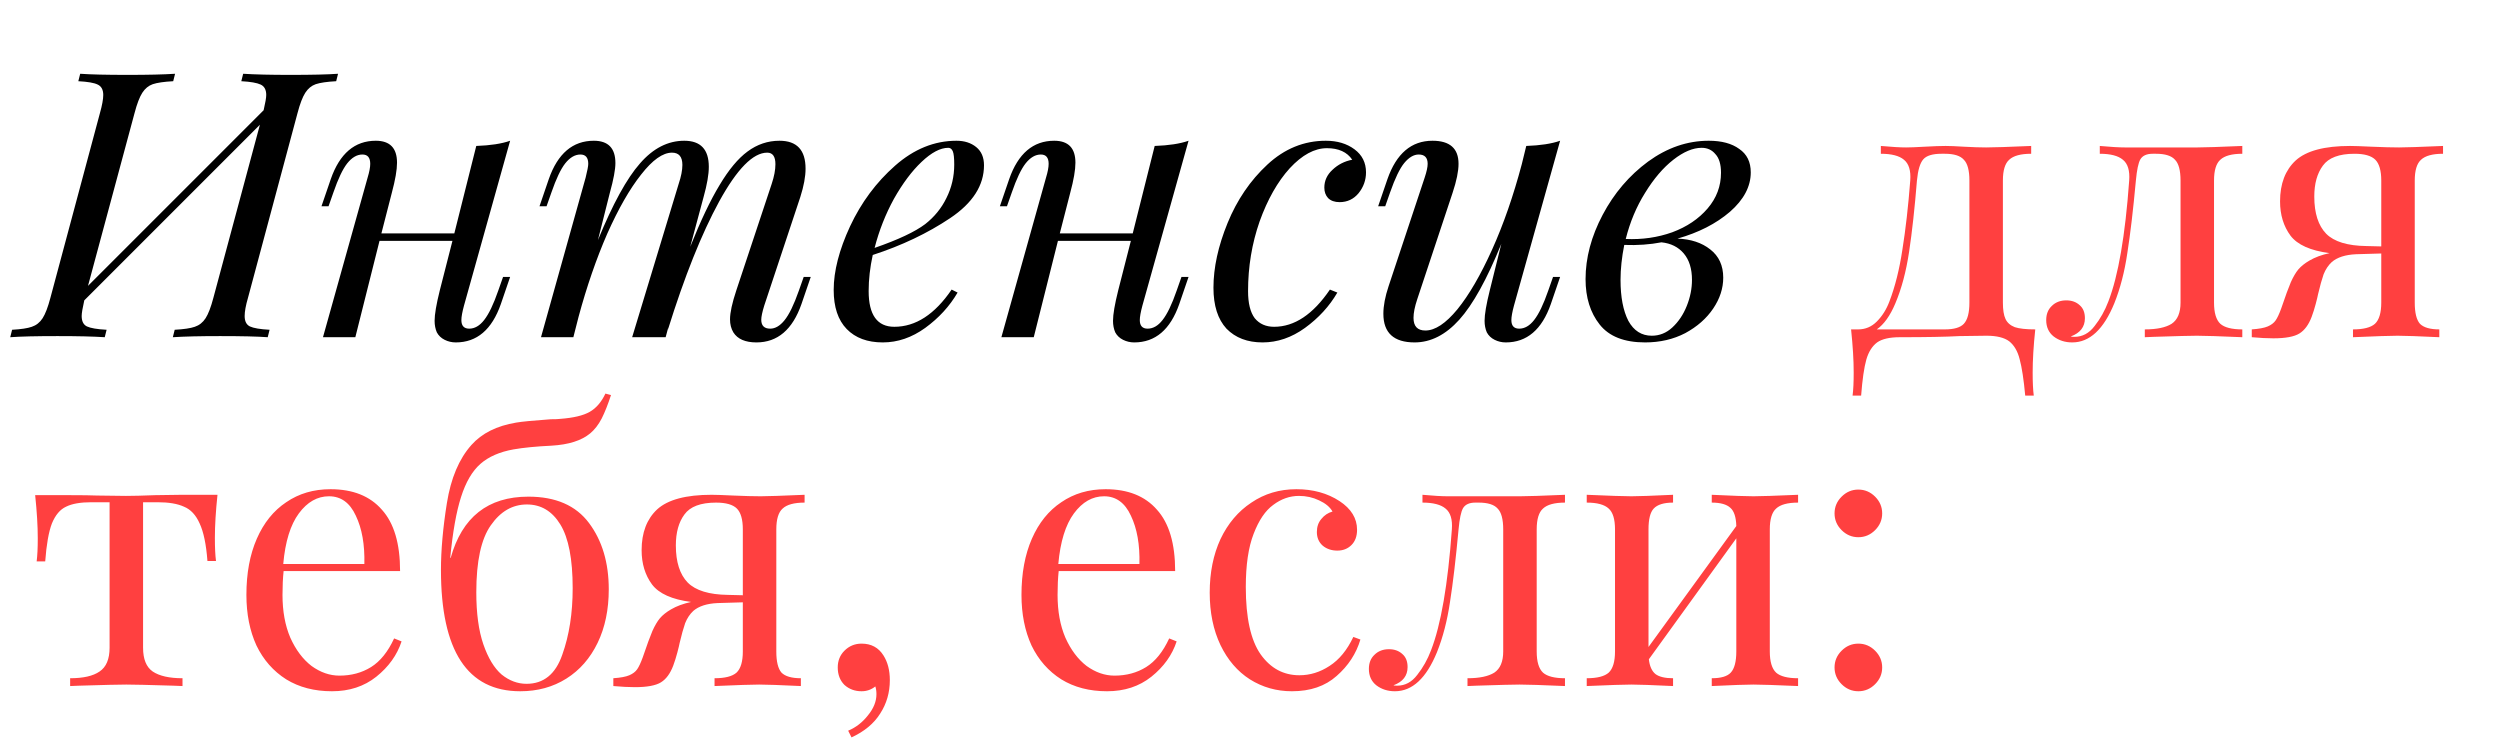 <?xml version="1.0" encoding="UTF-8"?> <svg xmlns="http://www.w3.org/2000/svg" width="215" height="64" viewBox="0 0 215 64" fill="none"> <path d="M24.976 6.44C26.811 6.44 28.176 6.408 29.072 6.344L28.912 6.984C28.123 7.027 27.536 7.112 27.152 7.24C26.789 7.368 26.491 7.613 26.256 7.976C26.021 8.339 25.797 8.925 25.584 9.736L21.328 25.608C21.136 26.269 21.04 26.792 21.04 27.176C21.04 27.624 21.189 27.923 21.488 28.072C21.808 28.221 22.373 28.317 23.184 28.36L23.024 29C22.128 28.936 20.763 28.904 18.928 28.904C17.221 28.904 15.867 28.936 14.864 29L15.024 28.36C15.813 28.317 16.389 28.232 16.752 28.104C17.136 27.976 17.445 27.731 17.68 27.368C17.915 27.005 18.139 26.419 18.352 25.608L22.352 10.728L7.248 25.832C7.099 26.493 7.024 26.941 7.024 27.176C7.024 27.624 7.173 27.923 7.472 28.072C7.792 28.221 8.357 28.317 9.168 28.36L9.008 29C8.027 28.936 6.672 28.904 4.944 28.904C3.131 28.904 1.776 28.936 0.88 29L1.04 28.36C1.808 28.317 2.373 28.232 2.736 28.104C3.12 27.976 3.429 27.731 3.664 27.368C3.899 27.005 4.123 26.419 4.336 25.608L8.592 9.736C8.784 9.053 8.88 8.531 8.88 8.168C8.88 7.72 8.72 7.421 8.4 7.272C8.101 7.123 7.547 7.027 6.736 6.984L6.896 6.344C7.792 6.408 9.157 6.44 10.992 6.44C12.72 6.44 14.075 6.408 15.056 6.344L14.896 6.984C14.107 7.027 13.52 7.112 13.136 7.24C12.773 7.368 12.475 7.613 12.24 7.976C12.005 8.339 11.781 8.925 11.568 9.736L7.568 24.584L22.672 9.48C22.821 8.84 22.896 8.403 22.896 8.168C22.896 7.72 22.736 7.421 22.416 7.272C22.096 7.123 21.541 7.027 20.752 6.984L20.912 6.344C21.915 6.408 23.269 6.44 24.976 6.44ZM43.264 23.816H43.871L43.072 26.152C42.303 28.349 41.013 29.448 39.2 29.448C38.858 29.448 38.538 29.373 38.239 29.224C37.941 29.075 37.717 28.861 37.568 28.584C37.44 28.285 37.376 27.955 37.376 27.592C37.376 27.037 37.525 26.163 37.824 24.968L38.911 20.712H32.639L30.559 29H27.776L31.616 15.272C31.765 14.781 31.84 14.387 31.84 14.088C31.84 13.555 31.616 13.288 31.168 13.288C30.698 13.288 30.261 13.544 29.855 14.056C29.471 14.547 29.077 15.379 28.672 16.552L28.256 17.736H27.648L28.448 15.4C29.215 13.203 30.506 12.104 32.319 12.104C33.535 12.104 34.144 12.733 34.144 13.992C34.144 14.611 33.994 15.475 33.696 16.584L32.8 20.072H39.072L40.959 12.552C42.175 12.509 43.146 12.36 43.871 12.104L39.904 26.28C39.754 26.835 39.679 27.251 39.679 27.528C39.679 28.019 39.904 28.264 40.352 28.264C40.821 28.264 41.248 28.019 41.632 27.528C42.037 27.016 42.442 26.173 42.847 25L43.264 23.816ZM69.725 23.816L68.925 26.152C68.157 28.349 66.867 29.448 65.053 29.448C64.094 29.448 63.432 29.16 63.069 28.584C62.877 28.264 62.782 27.891 62.782 27.464C62.782 26.888 62.963 26.056 63.325 24.968L66.365 15.816C66.579 15.176 66.686 14.611 66.686 14.12C66.686 13.459 66.451 13.128 65.981 13.128C64.766 13.128 63.389 14.525 61.853 17.32C60.339 20.093 58.867 23.773 57.438 28.36L57.469 28.168L57.245 29H54.365L58.365 15.816C58.579 15.176 58.685 14.632 58.685 14.184C58.685 13.48 58.387 13.128 57.789 13.128C57 13.128 56.115 13.757 55.133 15.016C54.152 16.253 53.181 17.949 52.221 20.104C51.283 22.259 50.462 24.637 49.758 27.24L49.309 29H46.526L50.365 15.272C50.515 14.675 50.59 14.28 50.59 14.088C50.59 13.555 50.365 13.288 49.917 13.288C49.448 13.288 49.011 13.544 48.605 14.056C48.221 14.547 47.827 15.379 47.422 16.552L47.005 17.736H46.398L47.197 15.4C47.965 13.203 49.256 12.104 51.069 12.104C52.307 12.104 52.925 12.744 52.925 14.024C52.925 14.579 52.766 15.432 52.446 16.584L51.422 20.648C52.702 17.533 53.907 15.336 55.038 14.056C56.168 12.755 57.438 12.104 58.846 12.104C60.254 12.104 60.958 12.851 60.958 14.344C60.958 15.005 60.808 15.869 60.51 16.936L59.358 21.224C60.254 18.984 61.096 17.213 61.886 15.912C62.675 14.589 63.475 13.629 64.285 13.032C65.118 12.413 66.035 12.104 67.037 12.104C68.531 12.104 69.278 12.904 69.278 14.504C69.278 15.187 69.128 15.997 68.829 16.936L65.725 26.28C65.555 26.835 65.469 27.24 65.469 27.496C65.469 28.008 65.725 28.264 66.237 28.264C66.664 28.264 67.07 28.029 67.454 27.56C67.859 27.069 68.275 26.216 68.701 25L69.118 23.816H69.725ZM84.624 14.216C84.624 15.944 83.654 17.459 81.713 18.76C79.771 20.061 77.552 21.117 75.056 21.928C74.822 22.995 74.704 24.029 74.704 25.032C74.704 27.08 75.441 28.104 76.912 28.104C78.747 28.104 80.39 27.037 81.841 24.904L82.353 25.16C81.67 26.333 80.742 27.347 79.569 28.2C78.416 29.032 77.201 29.448 75.921 29.448C74.598 29.448 73.563 29.064 72.817 28.296C72.07 27.528 71.697 26.408 71.697 24.936C71.697 23.315 72.166 21.491 73.105 19.464C74.064 17.416 75.355 15.677 76.977 14.248C78.598 12.819 80.358 12.104 82.257 12.104C82.939 12.104 83.504 12.285 83.953 12.648C84.4 13.011 84.624 13.533 84.624 14.216ZM81.552 12.712C80.87 12.712 80.102 13.117 79.249 13.928C78.416 14.717 77.627 15.773 76.88 17.096C76.155 18.419 75.6 19.827 75.216 21.32C77.243 20.616 78.694 19.933 79.569 19.272C80.358 18.653 80.966 17.907 81.392 17.032C81.841 16.136 82.064 15.176 82.064 14.152C82.064 13.576 82.022 13.192 81.936 13C81.851 12.808 81.723 12.712 81.552 12.712ZM101.607 23.816H102.215L101.415 26.152C100.647 28.349 99.357 29.448 97.543 29.448C97.202 29.448 96.882 29.373 96.583 29.224C96.285 29.075 96.061 28.861 95.911 28.584C95.783 28.285 95.719 27.955 95.719 27.592C95.719 27.037 95.869 26.163 96.167 24.968L97.255 20.712H90.983L88.903 29H86.119L89.959 15.272C90.109 14.781 90.183 14.387 90.183 14.088C90.183 13.555 89.959 13.288 89.511 13.288C89.042 13.288 88.605 13.544 88.199 14.056C87.815 14.547 87.421 15.379 87.015 16.552L86.599 17.736H85.991L86.791 15.4C87.559 13.203 88.85 12.104 90.663 12.104C91.879 12.104 92.487 12.733 92.487 13.992C92.487 14.611 92.338 15.475 92.039 16.584L91.143 20.072H97.415L99.303 12.552C100.519 12.509 101.49 12.36 102.215 12.104L98.247 26.28C98.098 26.835 98.023 27.251 98.023 27.528C98.023 28.019 98.247 28.264 98.695 28.264C99.165 28.264 99.591 28.019 99.975 27.528C100.381 27.016 100.786 26.173 101.191 25L101.607 23.816ZM114.117 12.744C113.051 12.744 111.984 13.32 110.917 14.472C109.872 15.624 109.008 17.149 108.325 19.048C107.664 20.947 107.333 22.941 107.333 25.032C107.333 26.077 107.525 26.856 107.909 27.368C108.315 27.859 108.869 28.104 109.573 28.104C111.323 28.104 112.923 27.037 114.373 24.904L115.013 25.16C114.331 26.333 113.403 27.347 112.229 28.2C111.077 29.032 109.861 29.448 108.581 29.448C107.28 29.448 106.245 29.053 105.477 28.264C104.731 27.453 104.357 26.28 104.357 24.744C104.357 23.016 104.763 21.16 105.573 19.176C106.384 17.192 107.525 15.517 108.997 14.152C110.469 12.787 112.144 12.104 114.021 12.104C115.003 12.104 115.824 12.349 116.485 12.84C117.147 13.331 117.477 13.992 117.477 14.824C117.477 15.485 117.264 16.083 116.837 16.616C116.411 17.128 115.867 17.384 115.205 17.384C114.779 17.384 114.448 17.267 114.213 17.032C114 16.797 113.893 16.499 113.893 16.136C113.893 15.539 114.128 15.027 114.597 14.6C115.067 14.152 115.632 13.864 116.293 13.736C115.845 13.075 115.12 12.744 114.117 12.744ZM133.562 23.816H134.17L133.37 26.152C132.602 28.349 131.311 29.448 129.498 29.448C129.156 29.448 128.836 29.373 128.538 29.224C128.239 29.075 128.015 28.861 127.866 28.584C127.738 28.285 127.674 27.955 127.674 27.592C127.674 27.037 127.823 26.163 128.122 24.968L129.114 20.968C127.876 24.019 126.671 26.195 125.498 27.496C124.324 28.797 123.044 29.448 121.658 29.448C119.866 29.448 118.97 28.627 118.97 26.984C118.97 26.301 119.119 25.512 119.418 24.616L122.522 15.272C122.692 14.76 122.778 14.365 122.778 14.088C122.778 13.555 122.522 13.288 122.01 13.288C121.583 13.288 121.167 13.533 120.762 14.024C120.378 14.493 119.972 15.336 119.546 16.552L119.13 17.736H118.522L119.322 15.4C120.09 13.203 121.38 12.104 123.194 12.104C124.687 12.104 125.434 12.765 125.434 14.088C125.434 14.728 125.263 15.56 124.922 16.584L121.882 25.736C121.668 26.376 121.562 26.909 121.562 27.336C121.562 28.061 121.903 28.424 122.586 28.424C123.418 28.424 124.335 27.816 125.338 26.6C126.34 25.363 127.332 23.656 128.314 21.48C129.295 19.304 130.148 16.851 130.874 14.12L131.258 12.552C132.474 12.509 133.444 12.36 134.17 12.104L130.202 26.28C130.052 26.835 129.978 27.251 129.978 27.528C129.978 28.019 130.202 28.264 130.65 28.264C131.119 28.264 131.546 28.019 131.93 27.528C132.335 27.016 132.74 26.173 133.146 25L133.562 23.816ZM150.566 14.824C150.566 16.04 149.969 17.171 148.774 18.216C147.579 19.24 146.075 20.008 144.262 20.52C145.414 20.563 146.353 20.872 147.078 21.448C147.825 22.024 148.198 22.835 148.198 23.88C148.198 24.797 147.91 25.683 147.334 26.536C146.758 27.389 145.958 28.093 144.934 28.648C143.91 29.181 142.758 29.448 141.478 29.448C139.686 29.448 138.385 28.936 137.574 27.912C136.763 26.888 136.358 25.587 136.358 24.008C136.358 22.173 136.849 20.328 137.83 18.472C138.811 16.616 140.113 15.091 141.734 13.896C143.377 12.701 145.115 12.104 146.95 12.104C148.059 12.104 148.934 12.339 149.574 12.808C150.235 13.256 150.566 13.928 150.566 14.824ZM139.814 20.552C141.222 20.616 142.555 20.424 143.814 19.976C145.073 19.507 146.086 18.824 146.854 17.928C147.622 17.032 148.006 16.008 148.006 14.856C148.006 14.131 147.846 13.597 147.526 13.256C147.227 12.893 146.833 12.712 146.342 12.712C145.595 12.712 144.785 13.053 143.91 13.736C143.035 14.419 142.225 15.368 141.478 16.584C140.731 17.779 140.177 19.101 139.814 20.552ZM145.51 24.072C145.51 23.112 145.275 22.355 144.806 21.8C144.337 21.245 143.697 20.925 142.886 20.84C141.883 21.032 140.817 21.107 139.686 21.064C139.473 22.131 139.366 23.133 139.366 24.072C139.366 25.544 139.59 26.717 140.038 27.592C140.507 28.445 141.179 28.872 142.054 28.872C142.715 28.872 143.302 28.637 143.814 28.168C144.347 27.677 144.763 27.059 145.062 26.312C145.361 25.565 145.51 24.819 145.51 24.072Z" fill="black"></path> <path d="M175.033 28.328C174.883 29.736 174.809 30.973 174.809 32.04C174.809 32.893 174.841 33.555 174.905 34.024H174.169C174.041 32.637 173.881 31.592 173.689 30.888C173.518 30.205 173.219 29.693 172.793 29.352C172.366 29.032 171.715 28.872 170.841 28.872L168.505 28.904C167.353 28.968 165.646 29 163.385 29C162.51 29 161.859 29.149 161.433 29.448C161.006 29.768 160.697 30.259 160.505 30.92C160.313 31.603 160.163 32.637 160.057 34.024H159.321C159.385 33.555 159.417 32.893 159.417 32.04C159.417 30.973 159.342 29.736 159.193 28.328H159.801C160.419 28.328 160.953 28.104 161.401 27.656C161.87 27.187 162.233 26.611 162.489 25.928C162.979 24.648 163.353 23.155 163.609 21.448C163.886 19.72 164.11 17.747 164.281 15.528C164.345 14.675 164.163 14.077 163.737 13.736C163.331 13.395 162.67 13.224 161.753 13.224V12.552C162.691 12.637 163.417 12.68 163.929 12.68C164.27 12.68 164.803 12.659 165.529 12.616C166.297 12.573 166.894 12.552 167.321 12.552C167.683 12.552 168.206 12.573 168.889 12.616C169.657 12.659 170.297 12.68 170.809 12.68C171.427 12.68 172.718 12.637 174.681 12.552V13.224C173.785 13.224 173.155 13.395 172.793 13.736C172.43 14.056 172.249 14.653 172.249 15.528V26.024C172.249 26.643 172.323 27.112 172.473 27.432C172.622 27.752 172.889 27.987 173.273 28.136C173.657 28.264 174.243 28.328 175.033 28.328ZM169.369 15.528C169.369 14.653 169.209 14.056 168.889 13.736C168.59 13.395 168.046 13.224 167.257 13.224H166.969C166.201 13.224 165.678 13.384 165.401 13.704C165.123 14.024 164.942 14.632 164.857 15.528C164.665 17.896 164.441 19.933 164.185 21.64C163.929 23.347 163.534 24.829 163.001 26.088C162.553 27.155 162.019 27.901 161.401 28.328H167.257C168.046 28.328 168.59 28.168 168.889 27.848C169.209 27.507 169.369 26.899 169.369 26.024V15.528ZM192.838 13.224C191.942 13.224 191.313 13.395 190.95 13.736C190.587 14.056 190.406 14.653 190.406 15.528V26.024C190.406 26.899 190.587 27.507 190.95 27.848C191.313 28.168 191.942 28.328 192.838 28.328V29C190.875 28.915 189.574 28.872 188.934 28.872C188.443 28.872 187.206 28.904 185.222 28.968L184.454 29V28.328C185.478 28.328 186.246 28.168 186.758 27.848C187.27 27.507 187.526 26.899 187.526 26.024V15.528C187.526 14.653 187.366 14.056 187.046 13.736C186.747 13.395 186.203 13.224 185.414 13.224H185.126C184.614 13.224 184.262 13.384 184.07 13.704C183.899 14.003 183.771 14.611 183.686 15.528C183.451 18.067 183.206 20.147 182.95 21.768C182.715 23.368 182.342 24.808 181.83 26.088C180.913 28.328 179.707 29.448 178.214 29.448C177.595 29.448 177.062 29.277 176.614 28.936C176.187 28.595 175.974 28.125 175.974 27.528C175.974 27.016 176.134 26.611 176.454 26.312C176.774 25.992 177.19 25.832 177.702 25.832C178.171 25.832 178.555 25.971 178.854 26.248C179.153 26.504 179.302 26.877 179.302 27.368C179.302 28.115 178.897 28.637 178.086 28.936C178.129 28.957 178.235 28.968 178.406 28.968C179.089 28.968 179.665 28.659 180.134 28.04C180.625 27.421 181.019 26.717 181.318 25.928C182.171 23.731 182.769 20.264 183.11 15.528C183.174 14.675 182.993 14.077 182.566 13.736C182.161 13.395 181.499 13.224 180.582 13.224V12.552C181.521 12.637 182.246 12.68 182.758 12.68H185.478H188.966C189.585 12.68 190.875 12.637 192.838 12.552V13.224ZM210.101 13.224C209.205 13.224 208.576 13.395 208.213 13.736C207.851 14.056 207.669 14.653 207.669 15.528V26.024C207.669 26.899 207.819 27.507 208.117 27.848C208.437 28.168 208.992 28.328 209.781 28.328V29C207.989 28.915 206.795 28.872 206.197 28.872C205.6 28.872 204.32 28.915 202.357 29V28.328C203.253 28.328 203.883 28.168 204.245 27.848C204.608 27.507 204.789 26.899 204.789 26.024V21.8L202.613 21.864C201.696 21.907 201.003 22.131 200.533 22.536C200.235 22.813 200 23.165 199.829 23.592C199.68 24.019 199.52 24.595 199.349 25.32C199.328 25.448 199.264 25.715 199.157 26.12C199.051 26.525 198.933 26.899 198.805 27.24C198.549 27.923 198.197 28.403 197.749 28.68C197.301 28.957 196.555 29.096 195.509 29.096C194.976 29.096 194.357 29.064 193.653 29V28.328C194.272 28.285 194.731 28.2 195.029 28.072C195.328 27.944 195.552 27.773 195.701 27.56C195.851 27.347 196.011 27.005 196.181 26.536C196.544 25.469 196.821 24.712 197.013 24.264C197.227 23.795 197.44 23.432 197.653 23.176C197.888 22.899 198.208 22.643 198.613 22.408C199.083 22.131 199.659 21.917 200.341 21.768C198.699 21.555 197.579 21.053 196.981 20.264C196.384 19.453 196.085 18.472 196.085 17.32C196.085 15.805 196.533 14.632 197.429 13.8C198.347 12.968 199.904 12.552 202.101 12.552C202.443 12.552 203.061 12.573 203.957 12.616C204.939 12.659 205.728 12.68 206.325 12.68C206.88 12.68 208.139 12.637 210.101 12.552V13.224ZM204.789 21.192V15.528C204.789 14.675 204.619 14.077 204.277 13.736C203.936 13.395 203.339 13.224 202.485 13.224C201.163 13.224 200.256 13.565 199.765 14.248C199.275 14.909 199.029 15.795 199.029 16.904C199.029 18.333 199.371 19.4 200.053 20.104C200.736 20.787 201.888 21.139 203.509 21.16L204.789 21.192ZM18.704 42.552C18.555 43.96 18.48 45.197 18.48 46.264C18.48 47.096 18.512 47.757 18.576 48.248H17.84C17.733 46.819 17.509 45.741 17.168 45.016C16.848 44.291 16.4 43.811 15.824 43.576C15.269 43.32 14.512 43.192 13.552 43.192H12.304V55.704C12.304 56.685 12.581 57.368 13.136 57.752C13.712 58.136 14.565 58.328 15.696 58.328V59L14.896 58.968C12.784 58.904 11.44 58.872 10.864 58.872C10.288 58.872 8.944 58.904 6.832 58.968L6.032 59V58.328C7.163 58.328 8.005 58.136 8.56 57.752C9.136 57.368 9.424 56.685 9.424 55.704V43.192H7.856C6.917 43.192 6.192 43.32 5.68 43.576C5.168 43.811 4.763 44.291 4.464 45.016C4.187 45.741 3.995 46.829 3.888 48.28H3.152C3.216 47.789 3.248 47.128 3.248 46.296C3.248 45.229 3.173 43.992 3.024 42.584H6.096C7.077 42.584 7.824 42.595 8.336 42.616L10.832 42.648C11.408 42.648 12.251 42.627 13.36 42.584L15.632 42.552H18.704ZM34.535 55.16C34.151 56.333 33.425 57.347 32.359 58.2C31.313 59.032 30.044 59.448 28.551 59.448C27.036 59.448 25.724 59.107 24.615 58.424C23.505 57.72 22.652 56.749 22.055 55.512C21.479 54.253 21.191 52.803 21.191 51.16C21.191 49.304 21.489 47.693 22.087 46.328C22.684 44.963 23.527 43.917 24.615 43.192C25.703 42.445 26.972 42.072 28.423 42.072C30.343 42.072 31.815 42.659 32.839 43.832C33.884 44.984 34.407 46.744 34.407 49.112H24.391C24.327 49.709 24.295 50.392 24.295 51.16C24.295 52.568 24.519 53.795 24.967 54.84C25.436 55.885 26.044 56.696 26.791 57.272C27.559 57.827 28.359 58.104 29.191 58.104C30.215 58.104 31.121 57.859 31.911 57.368C32.7 56.877 33.361 56.056 33.895 54.904L34.535 55.16ZM28.295 42.68C27.292 42.68 26.428 43.171 25.703 44.152C24.977 45.133 24.529 46.584 24.359 48.504H31.335C31.377 46.84 31.132 45.453 30.599 44.344C30.087 43.235 29.319 42.68 28.295 42.68ZM45.442 42.712C47.789 42.712 49.528 43.469 50.658 44.984C51.789 46.499 52.354 48.397 52.354 50.68C52.354 52.429 52.034 53.965 51.394 55.288C50.754 56.611 49.858 57.635 48.706 58.36C47.554 59.085 46.232 59.448 44.738 59.448C40.194 59.448 37.922 55.971 37.922 49.016C37.922 47.309 38.093 45.389 38.434 43.256C38.776 41.123 39.48 39.459 40.546 38.264C41.442 37.261 42.722 36.621 44.386 36.344C44.877 36.259 45.869 36.163 47.362 36.056C47.746 36.056 48.013 36.045 48.162 36.024C49.314 35.939 50.168 35.736 50.722 35.416C51.277 35.096 51.725 34.573 52.066 33.848L52.546 33.976C52.29 34.765 52.024 35.437 51.746 35.992C51.469 36.525 51.138 36.952 50.754 37.272C50.008 37.891 48.898 38.243 47.426 38.328C46.104 38.392 45.016 38.499 44.162 38.648C42.968 38.861 42.018 39.277 41.314 39.896C40.61 40.515 40.056 41.464 39.65 42.744C39.245 44.003 38.936 45.741 38.722 47.96L38.754 47.992C39.736 44.472 41.965 42.712 45.442 42.712ZM45.282 58.808C46.754 58.808 47.778 57.976 48.354 56.312C48.952 54.648 49.25 52.739 49.25 50.584C49.25 48.088 48.898 46.264 48.194 45.112C47.49 43.96 46.53 43.384 45.314 43.384C44.077 43.384 43.042 43.981 42.21 45.176C41.378 46.349 40.962 48.269 40.962 50.936C40.962 52.749 41.165 54.243 41.57 55.416C41.976 56.589 42.498 57.453 43.138 58.008C43.8 58.541 44.514 58.808 45.282 58.808ZM69.195 43.224C68.299 43.224 67.67 43.395 67.307 43.736C66.944 44.056 66.763 44.653 66.763 45.528V56.024C66.763 56.899 66.912 57.507 67.211 57.848C67.531 58.168 68.086 58.328 68.875 58.328V59C67.083 58.915 65.888 58.872 65.291 58.872C64.694 58.872 63.414 58.915 61.451 59V58.328C62.347 58.328 62.976 58.168 63.339 57.848C63.702 57.507 63.883 56.899 63.883 56.024V51.8L61.707 51.864C60.79 51.907 60.096 52.131 59.627 52.536C59.328 52.813 59.094 53.165 58.923 53.592C58.774 54.019 58.614 54.595 58.443 55.32C58.422 55.448 58.358 55.715 58.251 56.12C58.144 56.525 58.027 56.899 57.899 57.24C57.643 57.923 57.291 58.403 56.843 58.68C56.395 58.957 55.648 59.096 54.603 59.096C54.07 59.096 53.451 59.064 52.747 59V58.328C53.366 58.285 53.824 58.2 54.123 58.072C54.422 57.944 54.646 57.773 54.795 57.56C54.944 57.347 55.104 57.005 55.275 56.536C55.638 55.469 55.915 54.712 56.107 54.264C56.32 53.795 56.534 53.432 56.747 53.176C56.982 52.899 57.302 52.643 57.707 52.408C58.176 52.131 58.752 51.917 59.435 51.768C57.792 51.555 56.672 51.053 56.075 50.264C55.478 49.453 55.179 48.472 55.179 47.32C55.179 45.805 55.627 44.632 56.523 43.8C57.44 42.968 58.998 42.552 61.195 42.552C61.536 42.552 62.155 42.573 63.051 42.616C64.032 42.659 64.822 42.68 65.419 42.68C65.974 42.68 67.232 42.637 69.195 42.552V43.224ZM63.883 51.192V45.528C63.883 44.675 63.712 44.077 63.371 43.736C63.03 43.395 62.432 43.224 61.579 43.224C60.256 43.224 59.35 43.565 58.859 44.248C58.368 44.909 58.123 45.795 58.123 46.904C58.123 48.333 58.464 49.4 59.147 50.104C59.83 50.787 60.982 51.139 62.603 51.16L63.883 51.192ZM74.094 55.352C74.927 55.352 75.556 55.693 75.983 56.376C76.345 56.952 76.526 57.656 76.526 58.488C76.526 59.555 76.249 60.515 75.695 61.368C75.161 62.221 74.34 62.904 73.231 63.416L72.942 62.84C73.604 62.563 74.169 62.125 74.638 61.528C75.129 60.931 75.374 60.323 75.374 59.704C75.374 59.448 75.343 59.224 75.278 59.032C74.937 59.309 74.543 59.448 74.094 59.448C73.519 59.448 73.028 59.267 72.623 58.904C72.239 58.52 72.046 58.019 72.046 57.4C72.046 56.824 72.239 56.344 72.623 55.96C73.028 55.555 73.519 55.352 74.094 55.352ZM101.191 55.16C100.807 56.333 100.082 57.347 99.015 58.2C97.97 59.032 96.7 59.448 95.207 59.448C93.692 59.448 92.38 59.107 91.271 58.424C90.162 57.72 89.308 56.749 88.711 55.512C88.135 54.253 87.847 52.803 87.847 51.16C87.847 49.304 88.146 47.693 88.743 46.328C89.34 44.963 90.183 43.917 91.271 43.192C92.359 42.445 93.628 42.072 95.079 42.072C96.999 42.072 98.471 42.659 99.495 43.832C100.54 44.984 101.063 46.744 101.063 49.112H91.047C90.983 49.709 90.951 50.392 90.951 51.16C90.951 52.568 91.175 53.795 91.623 54.84C92.092 55.885 92.7 56.696 93.447 57.272C94.215 57.827 95.015 58.104 95.847 58.104C96.871 58.104 97.778 57.859 98.567 57.368C99.356 56.877 100.018 56.056 100.551 54.904L101.191 55.16ZM94.951 42.68C93.948 42.68 93.084 43.171 92.359 44.152C91.634 45.133 91.186 46.584 91.015 48.504H97.991C98.034 46.84 97.788 45.453 97.255 44.344C96.743 43.235 95.975 42.68 94.951 42.68ZM111.491 42.072C112.92 42.072 114.157 42.413 115.203 43.096C116.205 43.757 116.707 44.579 116.707 45.56C116.707 46.115 116.547 46.552 116.227 46.872C115.907 47.192 115.501 47.352 115.011 47.352C114.52 47.352 114.104 47.213 113.763 46.936C113.421 46.637 113.251 46.243 113.251 45.752C113.251 45.304 113.379 44.931 113.635 44.632C113.891 44.312 114.211 44.099 114.595 43.992C114.381 43.608 113.997 43.288 113.443 43.032C112.909 42.776 112.333 42.648 111.715 42.648C110.925 42.648 110.189 42.904 109.507 43.416C108.824 43.907 108.259 44.739 107.811 45.912C107.363 47.064 107.139 48.589 107.139 50.488C107.139 53.133 107.565 55.064 108.419 56.28C109.272 57.475 110.381 58.072 111.747 58.072C112.664 58.072 113.528 57.805 114.339 57.272C115.171 56.739 115.853 55.907 116.387 54.776L116.995 55C116.632 56.216 115.949 57.261 114.947 58.136C113.965 59.011 112.685 59.448 111.107 59.448C109.784 59.448 108.579 59.107 107.491 58.424C106.424 57.741 105.581 56.76 104.963 55.48C104.344 54.179 104.035 52.675 104.035 50.968C104.035 49.24 104.344 47.704 104.963 46.36C105.603 45.016 106.488 43.971 107.619 43.224C108.749 42.456 110.04 42.072 111.491 42.072ZM134.588 43.224C133.692 43.224 133.063 43.395 132.7 43.736C132.337 44.056 132.156 44.653 132.156 45.528V56.024C132.156 56.899 132.337 57.507 132.7 57.848C133.063 58.168 133.692 58.328 134.588 58.328V59C132.625 58.915 131.324 58.872 130.684 58.872C130.193 58.872 128.956 58.904 126.972 58.968L126.204 59V58.328C127.228 58.328 127.996 58.168 128.508 57.848C129.02 57.507 129.276 56.899 129.276 56.024V45.528C129.276 44.653 129.116 44.056 128.796 43.736C128.497 43.395 127.953 43.224 127.164 43.224H126.876C126.364 43.224 126.012 43.384 125.82 43.704C125.649 44.003 125.521 44.611 125.436 45.528C125.201 48.067 124.956 50.147 124.7 51.768C124.465 53.368 124.092 54.808 123.58 56.088C122.663 58.328 121.457 59.448 119.964 59.448C119.345 59.448 118.812 59.277 118.364 58.936C117.937 58.595 117.724 58.125 117.724 57.528C117.724 57.016 117.884 56.611 118.204 56.312C118.524 55.992 118.94 55.832 119.452 55.832C119.921 55.832 120.305 55.971 120.604 56.248C120.903 56.504 121.052 56.877 121.052 57.368C121.052 58.115 120.647 58.637 119.836 58.936C119.879 58.957 119.985 58.968 120.156 58.968C120.839 58.968 121.415 58.659 121.884 58.04C122.375 57.421 122.769 56.717 123.068 55.928C123.921 53.731 124.519 50.264 124.86 45.528C124.924 44.675 124.743 44.077 124.316 43.736C123.911 43.395 123.249 43.224 122.332 43.224V42.552C123.271 42.637 123.996 42.68 124.508 42.68H127.228H130.716C131.335 42.68 132.625 42.637 134.588 42.552V43.224ZM154.635 43.224C153.739 43.224 153.11 43.395 152.747 43.736C152.385 44.056 152.203 44.653 152.203 45.528V56.024C152.203 56.899 152.385 57.507 152.747 57.848C153.11 58.168 153.739 58.328 154.635 58.328V59C152.673 58.915 151.393 58.872 150.795 58.872C150.198 58.872 149.003 58.915 147.211 59V58.328C148.001 58.328 148.545 58.168 148.843 57.848C149.163 57.507 149.323 56.899 149.323 56.024V46.296L141.803 56.696C141.867 57.293 142.059 57.72 142.379 57.976C142.699 58.211 143.201 58.328 143.883 58.328V59C142.091 58.915 140.897 58.872 140.299 58.872C139.702 58.872 138.422 58.915 136.459 59V58.328C137.355 58.328 137.985 58.168 138.347 57.848C138.71 57.507 138.891 56.899 138.891 56.024V45.528C138.891 44.653 138.71 44.056 138.347 43.736C137.985 43.395 137.355 43.224 136.459 43.224V42.552C138.422 42.637 139.702 42.68 140.299 42.68C140.897 42.68 142.091 42.637 143.883 42.552V43.224C143.094 43.224 142.539 43.395 142.219 43.736C141.921 44.056 141.771 44.653 141.771 45.528V55.64L149.323 45.24C149.302 44.472 149.131 43.949 148.811 43.672C148.491 43.373 147.958 43.224 147.211 43.224V42.552C149.003 42.637 150.198 42.68 150.795 42.68C151.393 42.68 152.673 42.637 154.635 42.552V43.224ZM159.819 42.104C160.373 42.104 160.853 42.307 161.259 42.712C161.664 43.117 161.867 43.597 161.867 44.152C161.867 44.707 161.664 45.187 161.259 45.592C160.853 45.997 160.373 46.2 159.819 46.2C159.264 46.2 158.784 45.997 158.379 45.592C157.973 45.187 157.771 44.707 157.771 44.152C157.771 43.597 157.973 43.117 158.379 42.712C158.784 42.307 159.264 42.104 159.819 42.104ZM159.819 55.352C160.373 55.352 160.853 55.555 161.259 55.96C161.664 56.365 161.867 56.845 161.867 57.4C161.867 57.955 161.664 58.435 161.259 58.84C160.853 59.245 160.373 59.448 159.819 59.448C159.264 59.448 158.784 59.245 158.379 58.84C157.973 58.435 157.771 57.955 157.771 57.4C157.771 56.845 157.973 56.365 158.379 55.96C158.784 55.555 159.264 55.352 159.819 55.352Z" fill="#FF4040"></path> </svg> 